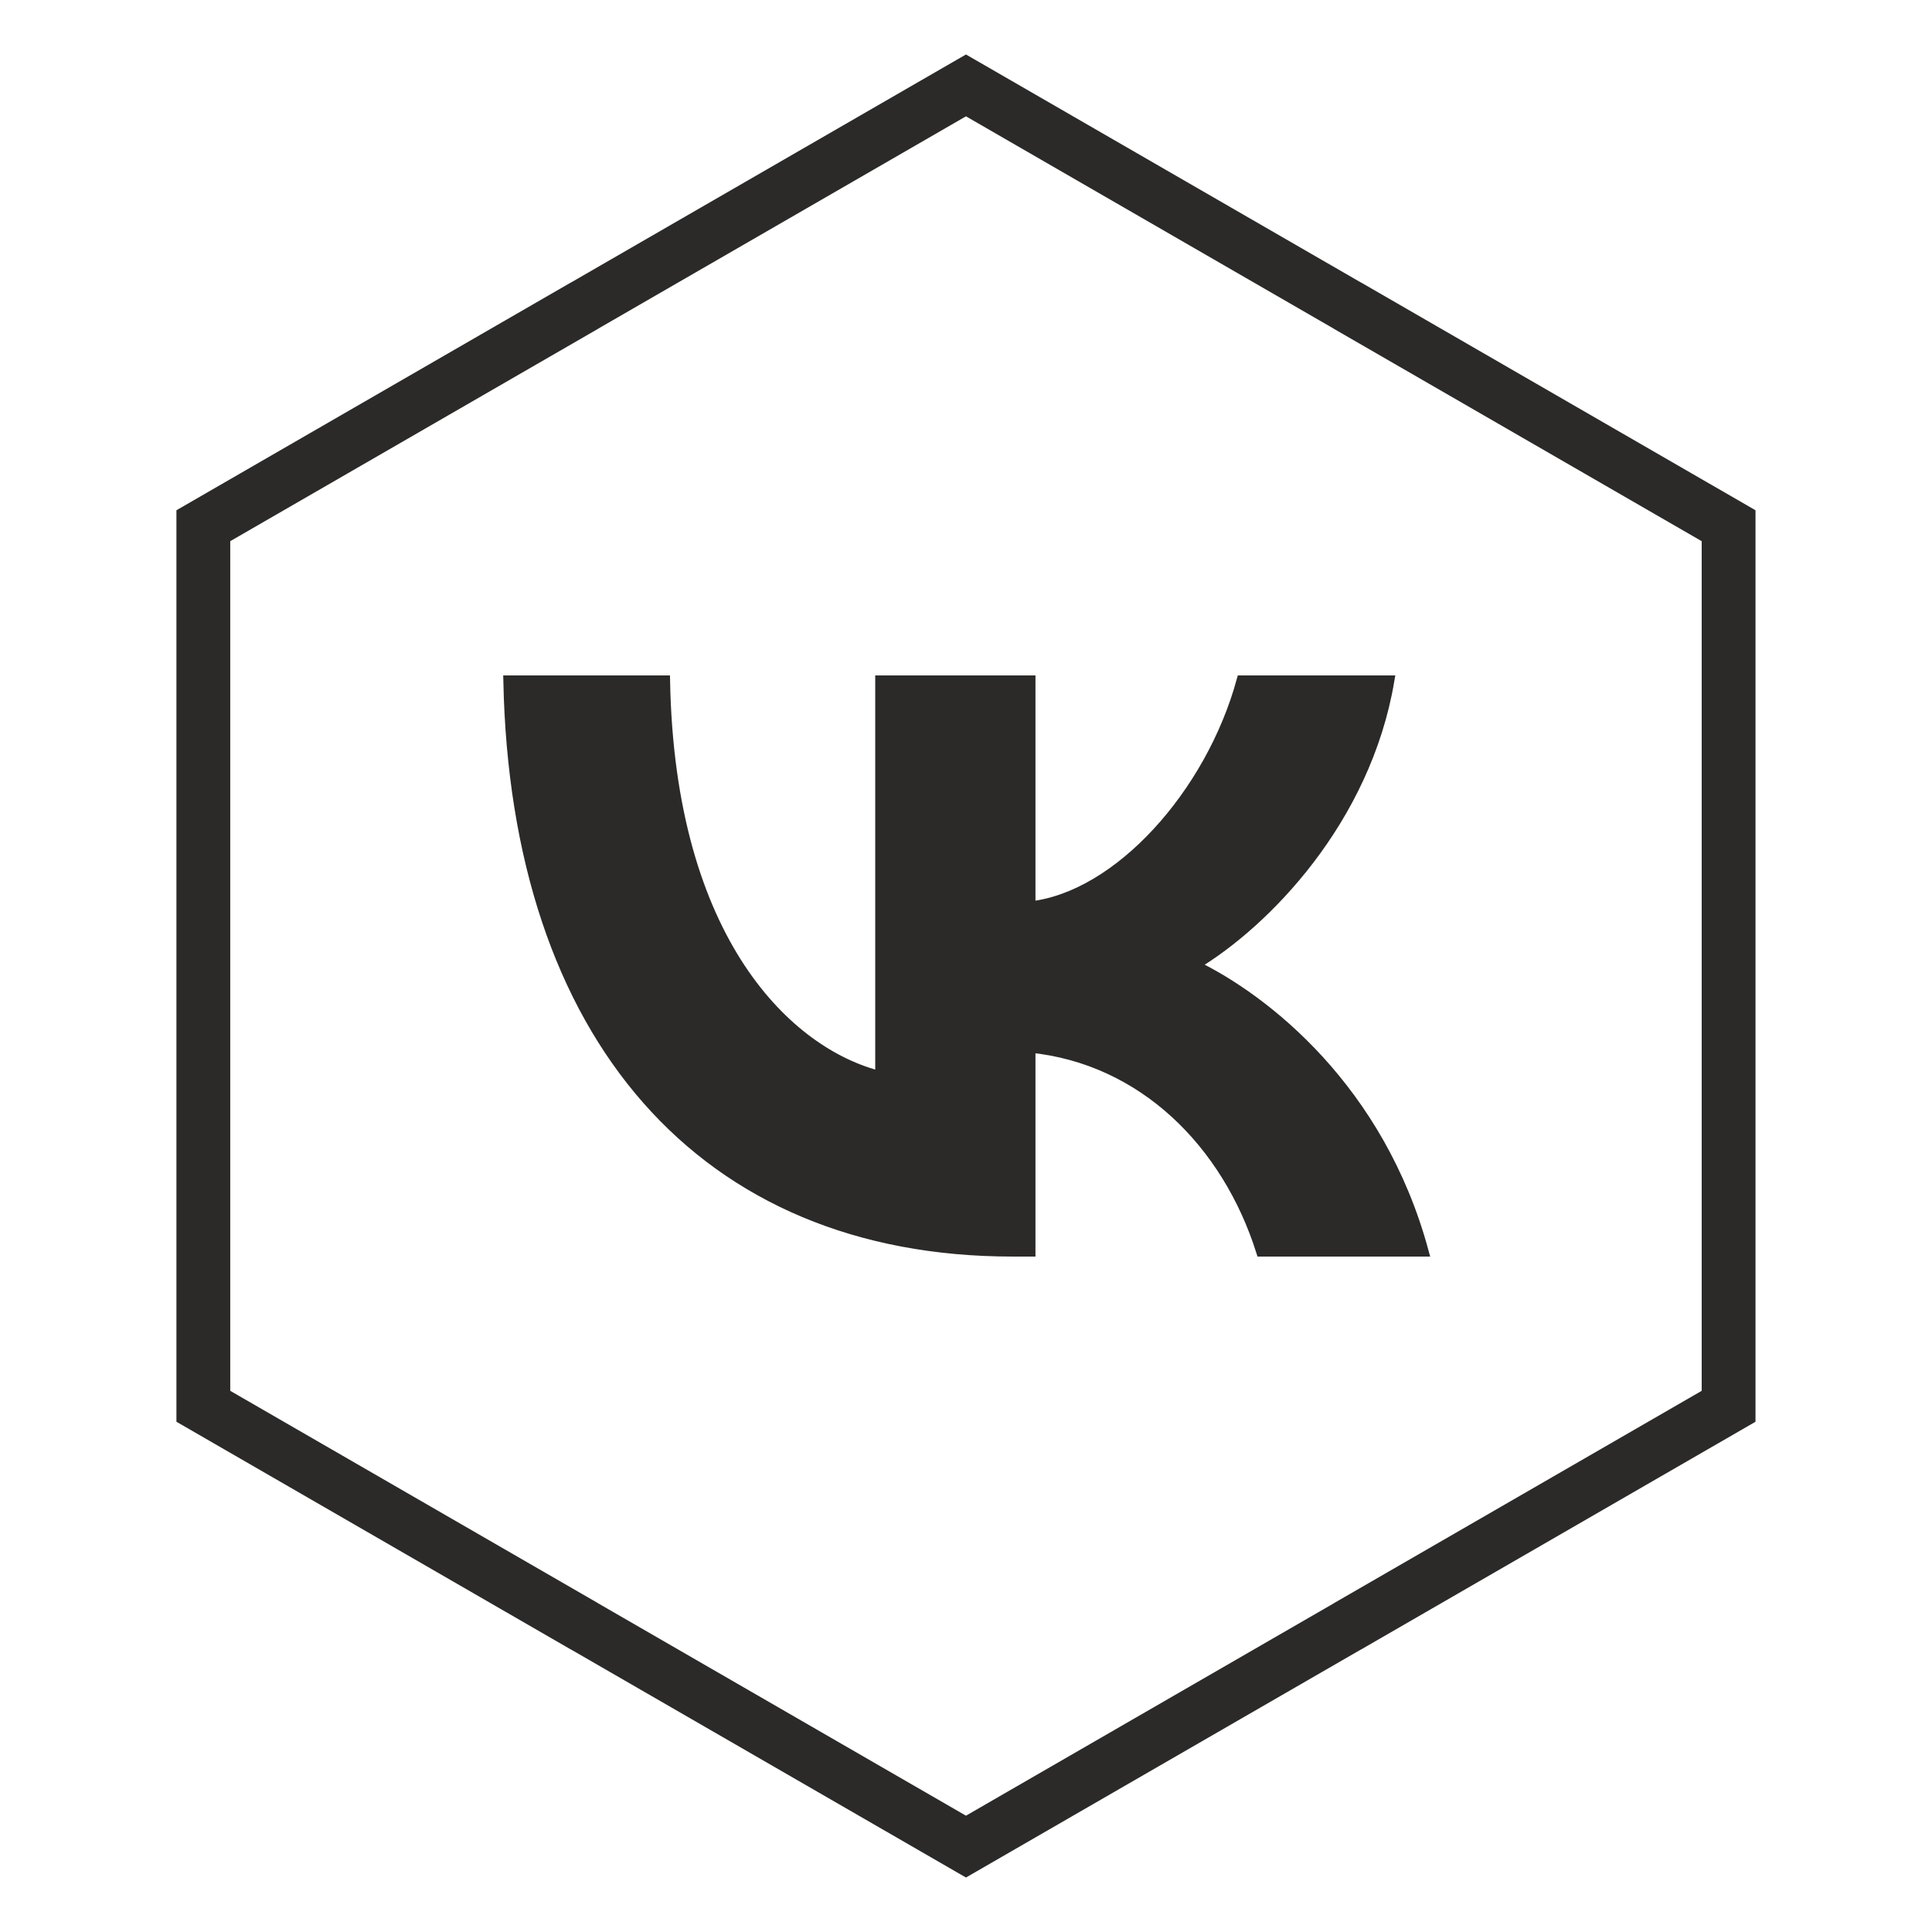 <?xml version="1.0" encoding="UTF-8"?>
<!DOCTYPE svg PUBLIC "-//W3C//DTD SVG 1.1//EN" "http://www.w3.org/Graphics/SVG/1.1/DTD/svg11.dtd">
<!-- Creator: CorelDRAW -->
<svg xmlns="http://www.w3.org/2000/svg" xml:space="preserve" width="38mm" height="38mm" version="1.1" style="shape-rendering:geometricPrecision; text-rendering:geometricPrecision; image-rendering:optimizeQuality; fill-rule:evenodd; clip-rule:evenodd"
viewBox="0 0 291.17 291.17"
 xmlns:xlink="http://www.w3.org/1999/xlink"
 xmlns:xodm="http://www.corel.com/coreldraw/odm/2003">
 <defs>
  <style type="text/css">
   <![CDATA[
    .str0 {stroke:#2B2A29;stroke-width:1.53;stroke-miterlimit:22.926}
    .fil2 {fill:none}
    .fil1 {fill:#2B2A29;fill-rule:nonzero}
    .fil0 {fill:#2B2A29;fill-rule:nonzero}
   ]]>
  </style>
 </defs>
 <g id="OBJECTS">
  <path class="fil0 str0" d="M152.59 188.61c-46.6,0 -74.87,-32.33 -75.97,-86.05l23.6 0c0.73,39.47 18.69,56.21 32.45,59.63l0 -59.63 22.62 0 0 34.05c13.27,-1.47 27.16,-16.96 31.84,-34.05l22.25 0c-3.56,21.02 -18.68,36.51 -29.38,42.9 10.7,5.17 27.91,18.69 34.54,43.15l-24.46 0c-5.17,-16.35 -17.83,-29.01 -34.79,-30.73l0 30.73 -2.7 0z"/>
 </g>
 <g id="DESIGNED_x0020_BY_x0020_FREEPIK">
  <path class="fil1" d="M147.59 9.37l57.47 33.18 0.02 0 59.49 34.35 0 137.37 -59.49 34.35 -0.02 0 -59.48 34.34 -59.48 -34.34 -0.02 0 -59.49 -34.35 0 -137.37 59.49 -34.35 0.02 0 59.48 -34.34 2.01 1.16zm53.43 40.17l-55.44 -32.01 -55.44 32.01 0 0.01 -55.44 32.01 0 128.05 55.44 32.01 -0 0.01 55.44 32.01 55.44 -32.01 -0 -0.01 55.44 -32.01 0 -128.05 -55.44 -32.01 0 -0.01z"/>
  <circle class="fil2" cx="145.58" cy="145.58" r="145.58"/>
 </g>
</svg>
